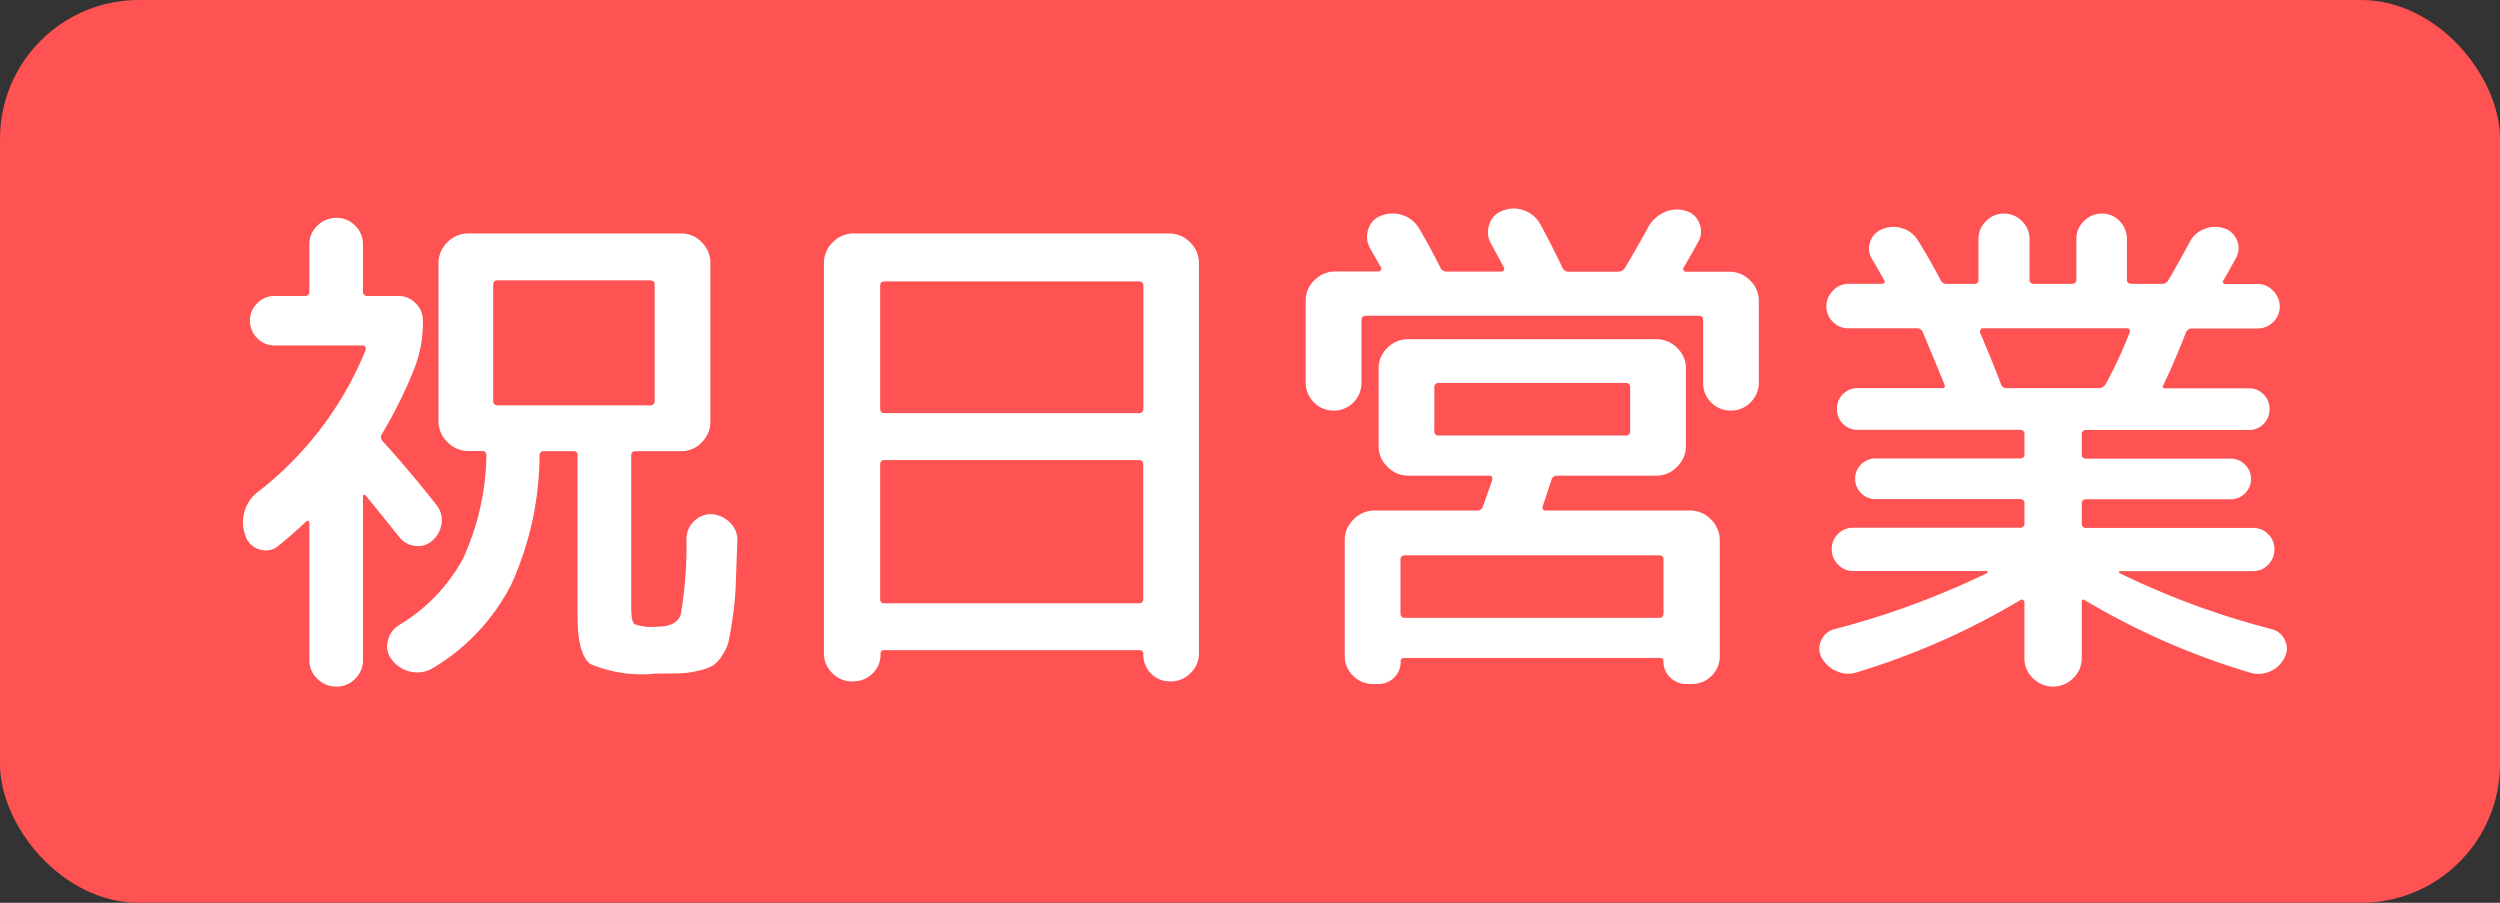 <svg xmlns="http://www.w3.org/2000/svg" width="72" height="26" viewBox="0 0 72 26">
  <rect x="0" y="0" width="72" height="26" fill="#333333" stroke="none"/>
  <g id="ico_holiday" transform="translate(-1079 -1036)">
    <rect id="長方形_3" data-name="長方形 3" width="72" height="26" rx="4" transform="translate(1079 1036)" fill="#ff5353"/>
    <path id="パス_15" data-name="パス 15" d="M3.6,1.125a.736.736,0,0,1-.54.225.761.761,0,0,1-.548-.225A.725.725,0,0,1,2.28.585v-3.96a.048.048,0,0,0-.03-.045q-.03-.015-.045,0-.465.435-.84.735a.567.567,0,0,1-.548.075.587.587,0,0,1-.383-.4A1.105,1.105,0,0,1,.855-4.3,9.867,9.867,0,0,0,3.9-8.34a.114.114,0,0,0-.007-.09.072.072,0,0,0-.068-.045H1.275a.677.677,0,0,1-.495-.21A.694.694,0,0,1,.57-9.2.677.677,0,0,1,.78-9.69a.677.677,0,0,1,.495-.21H2.16q.12,0,.12-.135v-1.35a.725.725,0,0,1,.232-.54.761.761,0,0,1,.548-.225.736.736,0,0,1,.54.225.736.736,0,0,1,.225.54v1.35A.119.119,0,0,0,3.96-9.9h.885a.677.677,0,0,1,.495.21.677.677,0,0,1,.21.495A3.614,3.614,0,0,1,5.3-7.8,13.406,13.406,0,0,1,4.38-5.94a.166.166,0,0,0,0,.21q.78.855,1.545,1.83a.7.7,0,0,1,.165.533.778.778,0,0,1-.255.5.6.6,0,0,1-.5.165.663.663,0,0,1-.465-.255Q4.14-3.87,3.9-4.155q-.03-.03-.053-.015a.05.05,0,0,0-.022.045V.585A.736.736,0,0,1,3.6,1.125Zm10.29-4.74a.814.814,0,0,1,.517.255.679.679,0,0,1,.2.525q-.03.765-.045,1.222a8.315,8.315,0,0,1-.083.923q-.068.465-.113.69a1.258,1.258,0,0,1-.195.45.967.967,0,0,1-.278.3,1.589,1.589,0,0,1-.412.143,2.652,2.652,0,0,1-.525.075q-.24.007-.7.007A3.823,3.823,0,0,1,10.373.7Q10.005.42,10.005-.675V-5.31a.106.106,0,0,0-.12-.12h-.84q-.135,0-.135.12a9.12,9.12,0,0,1-.818,3.727A5.966,5.966,0,0,1,5.85.81a.869.869,0,0,1-.637.113A.894.894,0,0,1,4.665.585a.605.605,0,0,1-.128-.54A.722.722,0,0,1,4.86-.42,5.012,5.012,0,0,0,6.7-2.325,7.391,7.391,0,0,0,7.38-5.3q0-.135-.12-.135h-.4a.821.821,0,0,1-.6-.255A.821.821,0,0,1,6-6.285v-4.56a.821.821,0,0,1,.255-.6.821.821,0,0,1,.6-.255H12.99a.8.8,0,0,1,.592.255.833.833,0,0,1,.248.6v4.56a.833.833,0,0,1-.248.6.8.8,0,0,1-.592.255H11.685q-.135,0-.135.12V-.975q0,.45.09.525a1.521,1.521,0,0,0,.66.075q.555,0,.675-.345a11.537,11.537,0,0,0,.165-2.205.71.71,0,0,1,.233-.5A.68.68,0,0,1,13.89-3.615ZM7.71-6.75h4.38a.119.119,0,0,0,.135-.135V-10.23q0-.12-.135-.12H7.71q-.135,0-.135.12v3.345A.119.119,0,0,0,7.71-6.75ZM17.91,1.2a.779.779,0,0,1-.57-.24A.779.779,0,0,1,17.1.39V-10.845a.821.821,0,0,1,.255-.6.821.821,0,0,1,.6-.255h9.09a.821.821,0,0,1,.6.255.821.821,0,0,1,.255.6V.39a.779.779,0,0,1-.24.57.779.779,0,0,1-.57.24h-.015A.754.754,0,0,1,26.52.975.754.754,0,0,1,26.3.42a.106.106,0,0,0-.12-.12h-7.35q-.105,0-.1.12a.742.742,0,0,1-.233.555.779.779,0,0,1-.562.225Zm.81-11.385V-6.66q0,.135.12.135h7.32A.119.119,0,0,0,26.3-6.66v-3.525a.119.119,0,0,0-.135-.135H18.84Q18.72-10.32,18.72-10.185Zm0,5.145v3.87a.106.106,0,0,0,.12.12h7.32q.135,0,.135-.12V-5.04a.119.119,0,0,0-.135-.135H18.84Q18.72-5.175,18.72-5.04ZM36.075-3.825l.27-.765q.03-.135-.075-.135H33.93a.821.821,0,0,1-.6-.255.821.821,0,0,1-.255-.6V-7.815a.8.8,0,0,1,.255-.592.833.833,0,0,1,.6-.248h7.14a.833.833,0,0,1,.6.248.8.8,0,0,1,.255.592V-5.58a.821.821,0,0,1-.255.6.821.821,0,0,1-.6.255H38.22a.151.151,0,0,0-.165.12L37.8-3.84q-.03.12.09.12h4.155a.821.821,0,0,1,.6.255.821.821,0,0,1,.255.6V.465a.772.772,0,0,1-.24.578.791.791,0,0,1-.57.232h-.15a.648.648,0,0,1-.465-.187A.611.611,0,0,1,41.28.63q0-.105-.09-.105H33.81a.093.093,0,0,0-.1.105.622.622,0,0,1-.187.458.622.622,0,0,1-.458.187h-.15a.791.791,0,0,1-.57-.232A.772.772,0,0,1,32.1.465v-3.33a.821.821,0,0,1,.255-.6.821.821,0,0,1,.6-.255H35.91A.165.165,0,0,0,36.075-3.825ZM34.815-5.88h5.37a.119.119,0,0,0,.135-.135V-7.26a.119.119,0,0,0-.135-.135h-5.37a.119.119,0,0,0-.135.135v1.245A.119.119,0,0,0,34.815-5.88ZM41.16-2.43H33.84q-.135,0-.135.12V-.765a.119.119,0,0,0,.135.135h7.32q.12,0,.12-.135V-2.31A.106.106,0,0,0,41.16-2.43ZM31.785-6.6a.772.772,0,0,1-.577-.24.791.791,0,0,1-.233-.57V-9.765a.8.8,0,0,1,.255-.592.833.833,0,0,1,.6-.248h1.245a.072.072,0,0,0,.068-.045.084.084,0,0,0-.008-.09q-.045-.075-.3-.525a.655.655,0,0,1-.06-.547.586.586,0,0,1,.375-.4.868.868,0,0,1,.615-.015.846.846,0,0,1,.48.39q.285.48.6,1.1a.193.193,0,0,0,.18.135h1.59a.074.074,0,0,0,.067-.037.067.067,0,0,0,.007-.068q-.015-.03-.375-.7a.636.636,0,0,1-.053-.547.607.607,0,0,1,.382-.4.848.848,0,0,1,.608-.015.846.846,0,0,1,.472.39q.285.51.645,1.26a.186.186,0,0,0,.195.12h1.41a.231.231,0,0,0,.21-.135q.3-.495.66-1.155a1,1,0,0,1,.458-.42.849.849,0,0,1,.607-.045.564.564,0,0,1,.4.352.6.6,0,0,1-.022.533q-.135.255-.435.765a.067.067,0,0,0,.008.068.074.074,0,0,0,.067.037H43.17a.833.833,0,0,1,.6.248.8.8,0,0,1,.255.592V-7.41a.791.791,0,0,1-.233.57.772.772,0,0,1-.577.24.766.766,0,0,1-.562-.233.784.784,0,0,1-.232-.577v-1.8q0-.12-.135-.12h-9.57q-.135,0-.135.12v1.8a.784.784,0,0,1-.233.577A.766.766,0,0,1,31.785-6.6ZM46.875.93A.79.79,0,0,1,46.29.915a.864.864,0,0,1-.45-.39A.526.526,0,0,1,45.818.03a.561.561,0,0,1,.368-.33A23.748,23.748,0,0,0,50.6-1.92a.051.051,0,0,0,.015-.038q0-.022-.03-.022H46.74a.581.581,0,0,1-.435-.187.618.618,0,0,1-.18-.443.593.593,0,0,1,.18-.435.593.593,0,0,1,.435-.18h4.8a.119.119,0,0,0,.135-.135v-.57q0-.12-.135-.12H47.385a.563.563,0,0,1-.413-.173.563.563,0,0,1-.173-.412.563.563,0,0,1,.173-.412.563.563,0,0,1,.413-.173H51.54q.135,0,.135-.12v-.57a.119.119,0,0,0-.135-.135H46.875a.581.581,0,0,1-.428-.172.581.581,0,0,1-.172-.428.581.581,0,0,1,.172-.427.581.581,0,0,1,.428-.173H49.29q.135,0,.075-.12-.2-.495-.615-1.485a.175.175,0,0,0-.18-.12H46.6a.605.605,0,0,1-.443-.187.605.605,0,0,1-.187-.443.63.63,0,0,1,.188-.45.594.594,0,0,1,.443-.2h.975a.074.074,0,0,0,.067-.037.05.05,0,0,0-.007-.068q-.315-.555-.345-.6a.561.561,0,0,1-.06-.5.585.585,0,0,1,.345-.368.814.814,0,0,1,.585-.023.782.782,0,0,1,.45.352q.285.45.645,1.125a.186.186,0,0,0,.195.12h.78a.106.106,0,0,0,.12-.12v-1.17a.707.707,0,0,1,.218-.517.707.707,0,0,1,.517-.217.707.707,0,0,1,.517.217.707.707,0,0,1,.218.517v1.17q0,.12.135.12h1.08q.135,0,.135-.12v-1.17a.707.707,0,0,1,.218-.517.707.707,0,0,1,.517-.217.682.682,0,0,1,.51.217.719.719,0,0,1,.21.517v1.17q0,.12.135.12h.855a.207.207,0,0,0,.2-.1q.165-.27.615-1.095a.769.769,0,0,1,.42-.383.829.829,0,0,1,.57-.023.586.586,0,0,1,.375.345.575.575,0,0,1-.03.51q-.06.12-.36.645a.05.05,0,0,0-.007.068.074.074,0,0,0,.068.037h.93a.594.594,0,0,1,.443.2.63.63,0,0,1,.188.45.605.605,0,0,1-.187.443.605.605,0,0,1-.443.187h-1.9a.193.193,0,0,0-.18.135q-.345.885-.645,1.5-.06.09.075.09h2.385a.581.581,0,0,1,.428.173.581.581,0,0,1,.172.427.581.581,0,0,1-.172.428.581.581,0,0,1-.428.172H53.46a.119.119,0,0,0-.135.135v.57q0,.12.135.12h4.155a.563.563,0,0,1,.412.173.563.563,0,0,1,.173.412.563.563,0,0,1-.173.412.563.563,0,0,1-.412.173H53.46q-.135,0-.135.12v.57a.119.119,0,0,0,.135.135h4.8a.593.593,0,0,1,.435.18.593.593,0,0,1,.18.435.618.618,0,0,1-.18.443.581.581,0,0,1-.435.187H54.42a.048.048,0,0,0-.03.045A23.082,23.082,0,0,0,58.815-.3a.561.561,0,0,1,.367.33.526.526,0,0,1-.022.495.819.819,0,0,1-.443.4.834.834,0,0,1-.592.008,21.031,21.031,0,0,1-4.71-2.07q-.09-.06-.09.06V.525a.784.784,0,0,1-.248.585.815.815,0,0,1-1.155,0,.784.784,0,0,1-.248-.585V-1.08a.072.072,0,0,0-.045-.067.059.059,0,0,0-.075.007A21.067,21.067,0,0,1,46.875.93Zm4.29-8.175H53.82a.224.224,0,0,0,.195-.12,12.054,12.054,0,0,0,.69-1.485q.03-.12-.09-.12h-4.14a.072.072,0,0,0-.067.045.114.114,0,0,0-.007.09q.42.99.6,1.485A.164.164,0,0,0,51.165-7.245Z" transform="translate(1085.629 1054.424)" fill="#fff"/>
  </g>
</svg>
